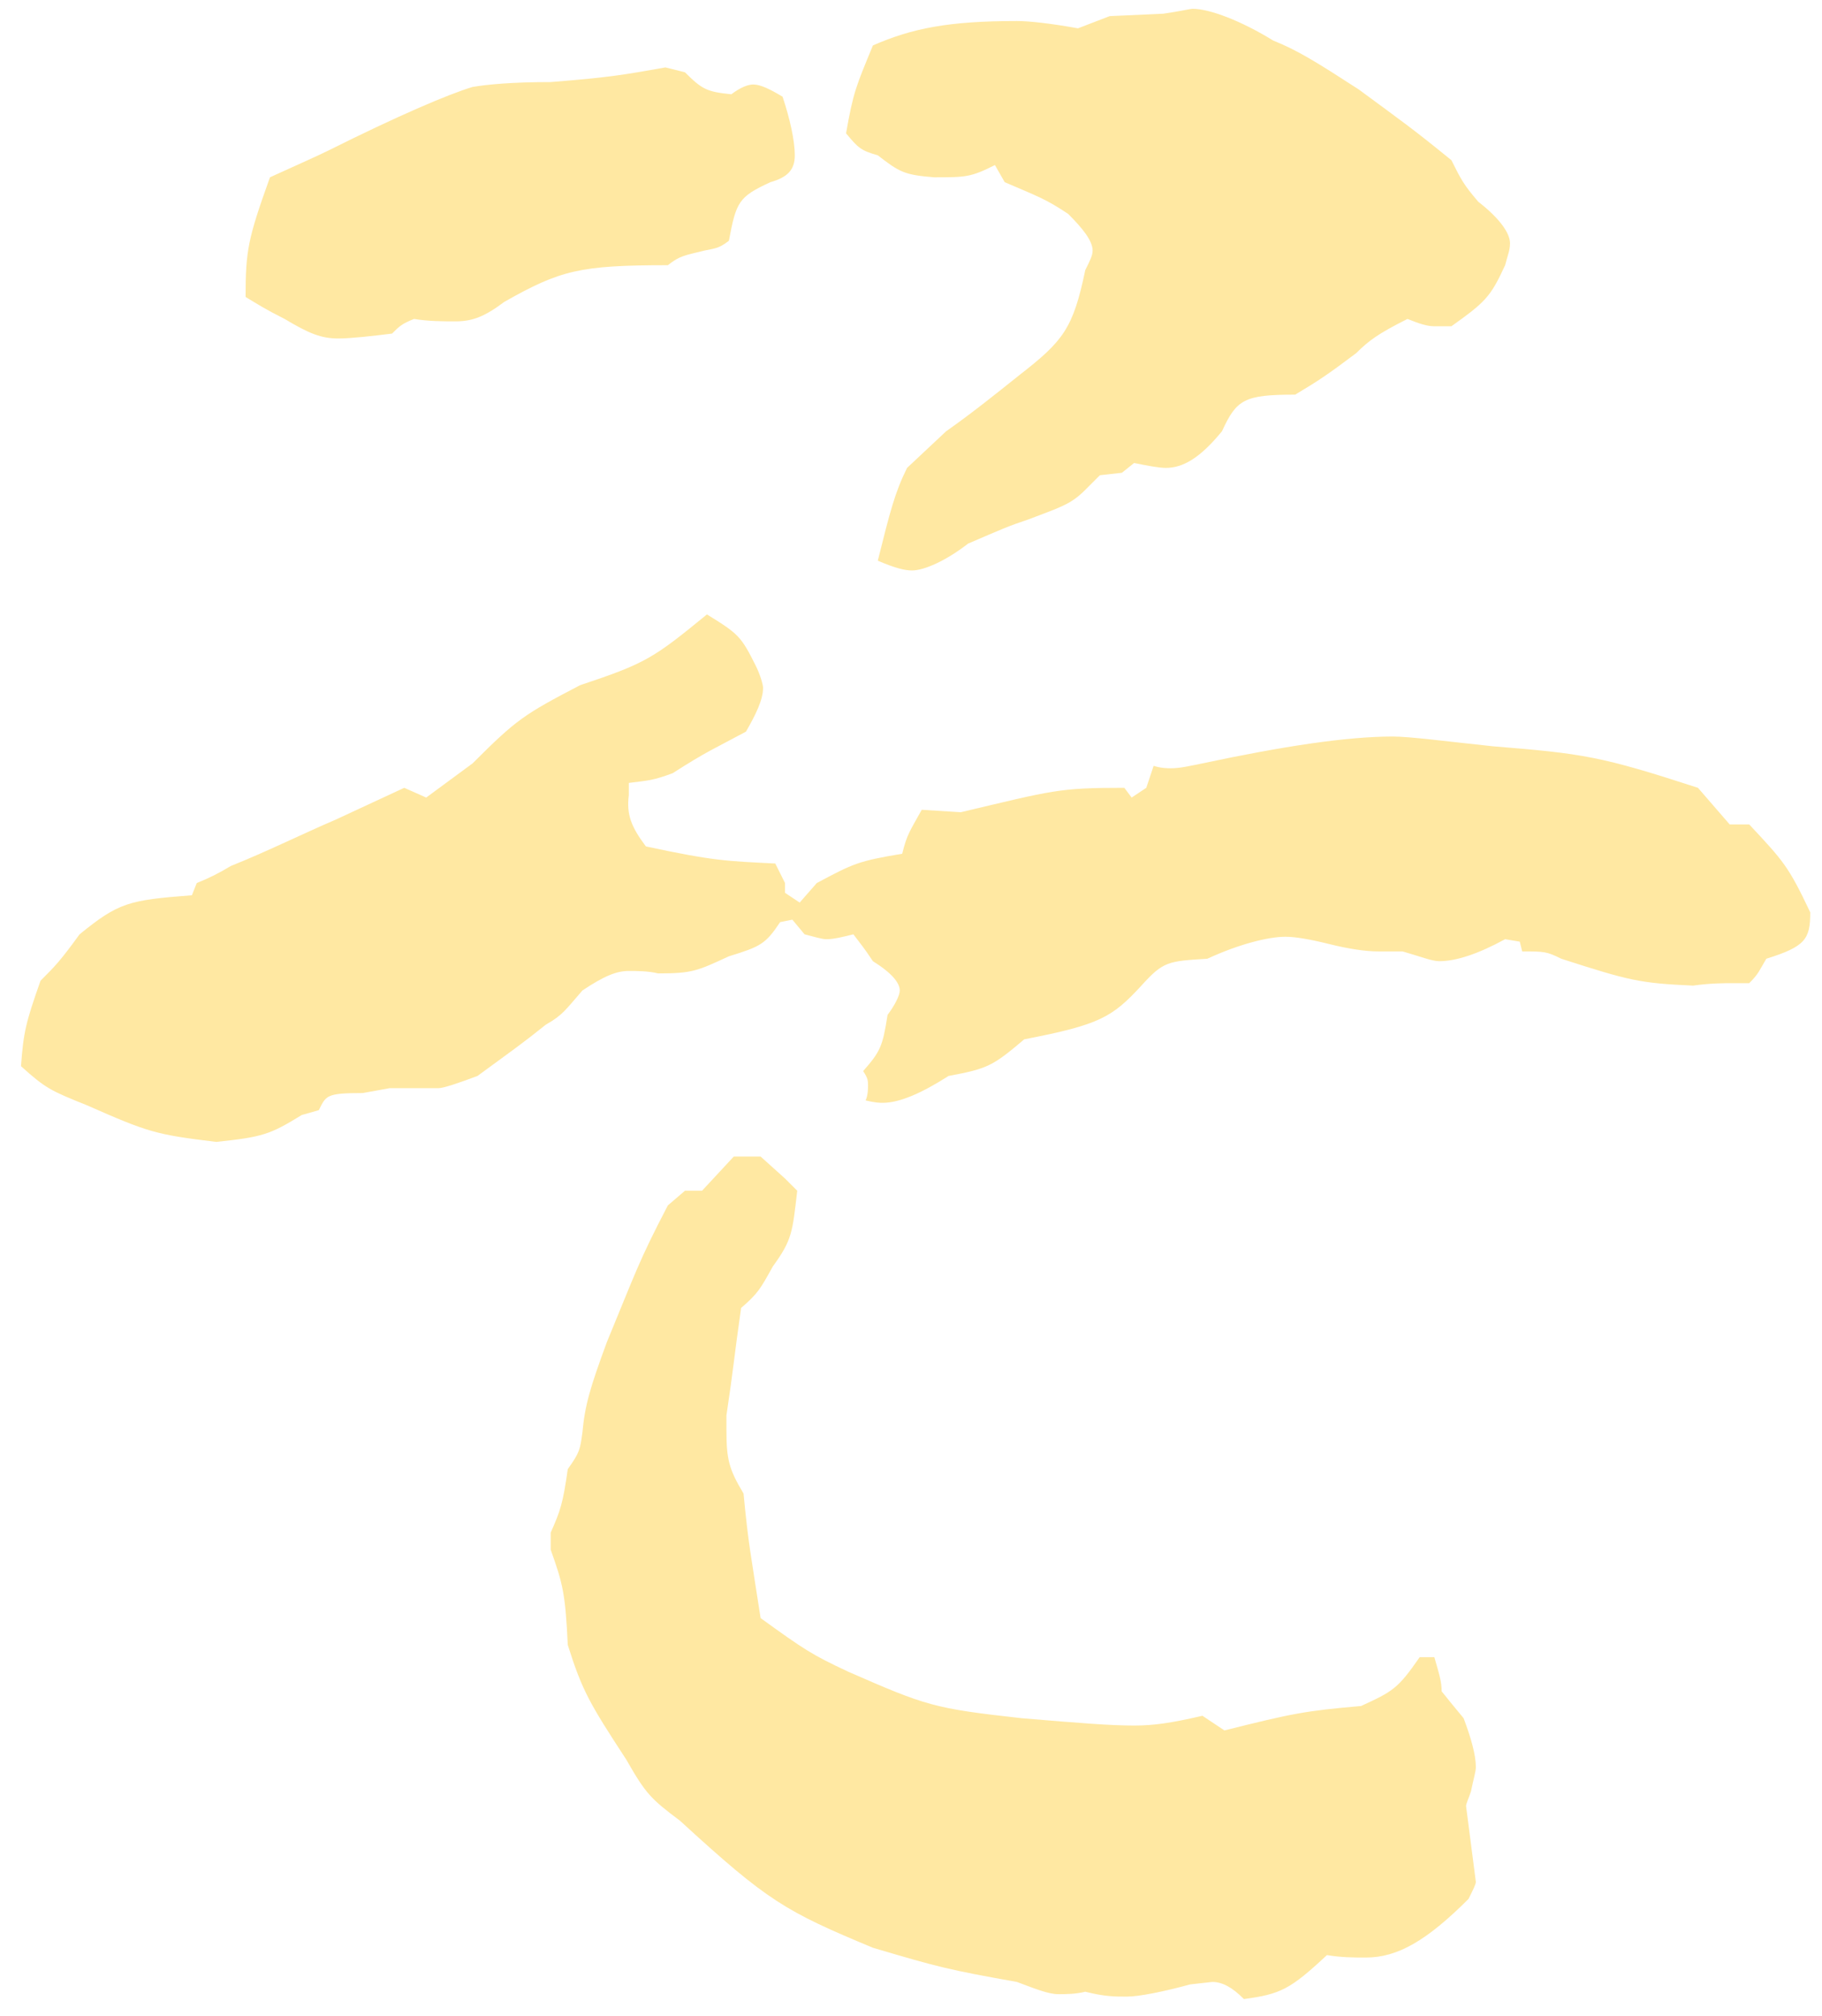 <svg width="85" height="94" viewBox="0 0 85 94" fill="none" xmlns="http://www.w3.org/2000/svg">
<path d="M14.076 51.996C12.595 52.907 12.254 53.021 10.09 53.249C7.243 52.907 6.902 52.794 4.055 51.541C2.347 50.857 2.119 50.744 0.98 49.719C1.094 48.124 1.208 47.669 1.891 45.733C2.574 45.05 2.802 44.822 3.713 43.569C5.535 42.089 5.991 41.975 8.952 41.748L9.179 41.178C9.749 40.95 10.204 40.723 10.773 40.381C12.481 39.698 14.076 38.9 15.67 38.217L18.859 36.737L19.883 37.192L22.047 35.598C24.097 33.548 24.439 33.321 27.058 31.954C30.132 30.929 30.474 30.702 32.98 28.652C34.459 29.562 34.574 29.677 35.257 31.043C35.484 31.499 35.599 31.954 35.599 32.068C35.599 32.637 35.257 33.321 34.801 34.118C33.321 34.915 32.98 35.029 31.385 36.054C30.474 36.395 30.246 36.395 29.335 36.509V37.079C29.221 37.99 29.449 38.559 30.132 39.47C33.321 40.153 33.89 40.153 36.168 40.267L36.623 41.178V41.634L37.307 42.089L38.104 41.178C39.812 40.267 40.04 40.153 42.089 39.812C42.317 38.9 42.431 38.787 43.001 37.762L44.822 37.876C49.15 36.851 49.377 36.737 52.452 36.737L52.794 37.192L53.477 36.737L53.819 35.712C54.16 35.826 54.502 35.826 54.616 35.826C55.071 35.826 55.527 35.712 56.096 35.598C59.854 34.801 62.815 34.346 64.978 34.346C65.776 34.346 67.484 34.573 69.647 34.801C73.861 35.143 74.658 35.256 79.213 36.737L80.693 38.445H81.605C83.199 40.153 83.427 40.381 84.452 42.544C84.452 43.797 84.224 44.139 82.402 44.708C82.06 45.278 82.06 45.392 81.605 45.847H80.808C80.466 45.847 79.783 45.847 78.985 45.961C76.48 45.847 76.024 45.733 72.836 44.708C72.153 44.367 72.039 44.367 71.014 44.367L70.9 43.911L70.217 43.797C68.964 44.48 67.939 44.822 67.142 44.822C66.801 44.822 66.231 44.594 65.434 44.367H64.295C63.726 44.367 62.929 44.253 62.018 44.025C61.107 43.797 60.423 43.683 59.968 43.683C59.171 43.683 57.804 44.025 56.324 44.708C54.502 44.822 54.274 44.822 53.249 45.961C51.883 47.441 51.313 47.783 47.783 48.466C46.303 49.719 46.075 49.833 44.253 50.174C43.001 50.971 41.976 51.427 41.178 51.427C41.065 51.427 40.837 51.427 40.381 51.313C40.495 51.086 40.495 50.744 40.495 50.63C40.495 50.402 40.495 50.288 40.268 49.947C41.065 49.036 41.178 48.808 41.406 47.328C41.748 46.872 41.976 46.416 41.976 46.188C41.976 45.847 41.634 45.392 40.723 44.822C40.268 44.139 40.153 44.025 39.812 43.569C39.356 43.683 38.901 43.797 38.559 43.797C38.331 43.797 37.99 43.683 37.534 43.569L36.965 42.886L36.395 43C35.712 44.025 35.484 44.139 34.004 44.594C32.524 45.278 32.296 45.392 30.702 45.392C30.246 45.278 29.677 45.278 29.335 45.278C28.766 45.278 28.196 45.505 27.171 46.188C26.375 47.1 26.261 47.328 25.463 47.783C24.325 48.694 23.983 48.922 22.275 50.174C21.364 50.516 20.681 50.744 20.453 50.744H18.175L16.923 50.971C15.215 50.971 15.215 51.086 14.873 51.769L14.076 51.996ZM31.955 3.371C32.752 4.168 32.98 4.282 34.118 4.396C34.574 4.054 34.915 3.94 35.143 3.94C35.484 3.94 35.94 4.168 36.509 4.51C36.851 5.535 37.079 6.56 37.079 7.243C37.079 7.926 36.737 8.268 35.94 8.496C34.459 9.179 34.346 9.407 34.004 11.229C33.549 11.57 33.435 11.57 32.865 11.684C31.955 11.912 31.727 11.912 31.157 12.367C27.058 12.367 26.147 12.595 23.528 14.076C22.617 14.759 22.047 14.986 21.25 14.986C20.681 14.986 19.998 14.986 19.314 14.873C18.745 15.101 18.631 15.214 18.289 15.556C17.378 15.67 16.354 15.784 15.784 15.784C14.987 15.784 14.418 15.556 13.279 14.873C12.368 14.417 12.026 14.19 11.457 13.848C11.457 11.684 11.571 11.115 12.595 8.268C13.848 7.698 14.873 7.243 15.329 7.015C18.517 5.421 20.908 4.396 22.047 4.054C22.73 3.94 23.869 3.827 25.691 3.827C28.538 3.599 29.107 3.485 31.044 3.144L31.955 3.371ZM25.691 71.469C26.147 70.444 26.261 70.103 26.488 68.508C27.058 67.711 27.058 67.597 27.171 66.8C27.286 65.547 27.513 64.751 28.311 62.587C29.677 59.284 29.791 58.829 31.157 56.21L31.955 55.526H32.752L34.232 53.932H35.484L36.623 54.957L37.193 55.526C36.965 57.462 36.965 57.804 36.054 59.057C35.484 60.082 35.371 60.309 34.574 60.993C34.232 63.384 34.232 63.726 33.89 66.003V66.686C33.89 68.053 34.004 68.508 34.688 69.647C34.915 72.039 35.029 72.494 35.484 75.455C37.534 76.935 37.876 77.163 39.584 77.96C43.228 79.554 43.57 79.668 47.669 80.124C50.402 80.352 51.769 80.465 52.908 80.465C53.819 80.465 54.616 80.352 56.096 80.01L57.121 80.693C60.31 79.896 60.879 79.782 63.498 79.554C64.978 78.871 65.207 78.757 66.231 77.277H66.915C67.142 78.074 67.256 78.416 67.256 78.871C67.56 79.251 67.901 79.668 68.281 80.124C68.623 81.035 68.851 81.832 68.851 82.401C68.851 82.629 68.736 82.971 68.623 83.54C68.509 83.882 68.395 84.109 68.395 84.223L68.851 87.753C68.851 87.867 68.736 88.095 68.509 88.551C66.573 90.486 65.207 91.284 63.726 91.284C63.157 91.284 62.587 91.284 61.904 91.17C60.196 92.764 59.74 92.992 58.032 93.22C57.463 92.65 57.007 92.422 56.552 92.422L55.527 92.536C54.274 92.878 53.135 93.106 52.566 93.106C51.997 93.106 51.541 93.106 50.63 92.878C50.175 92.992 49.719 92.992 49.377 92.992C48.922 92.992 48.352 92.764 47.441 92.422C44.253 91.853 43.797 91.739 40.723 90.828C36.623 89.12 35.826 88.665 31.727 84.907C30.36 83.882 30.132 83.654 29.221 82.06C27.513 79.441 27.171 78.871 26.488 76.707C26.375 74.316 26.261 73.86 25.691 72.266V71.469ZM46.416 7.698C45.278 8.268 45.05 8.268 43.57 8.268C42.203 8.154 41.976 8.04 40.951 7.243C40.153 7.015 40.04 6.901 39.47 6.218C39.812 4.282 39.926 4.054 40.723 2.119C42.545 1.321 44.253 0.98 47.441 0.98C48.011 0.98 49.036 1.094 50.289 1.321L51.769 0.752L54.274 0.638C55.071 0.524 55.527 0.41 55.641 0.41C56.438 0.41 57.919 0.98 59.398 1.891C60.538 2.346 61.448 2.916 63.384 4.168C65.548 5.763 65.89 5.99 67.711 7.471C68.167 8.382 68.281 8.609 68.964 9.407C69.989 10.204 70.445 10.887 70.445 11.342C70.445 11.684 70.331 11.912 70.217 12.367C69.534 13.848 69.306 14.076 67.711 15.214H66.915C66.573 15.214 66.231 15.101 65.662 14.873C64.295 15.556 63.84 15.898 63.27 16.467C61.904 17.492 61.562 17.72 60.423 18.403C58.032 18.403 57.69 18.63 57.007 20.111C55.982 21.364 55.185 21.819 54.388 21.819C54.046 21.819 53.477 21.705 52.908 21.591L52.338 22.047L51.313 22.161L50.63 22.844C49.947 23.527 49.491 23.641 48.011 24.21C46.986 24.552 46.758 24.666 45.164 25.349C44.139 26.146 43.114 26.602 42.545 26.602C42.203 26.602 41.748 26.488 40.951 26.146C41.52 23.869 41.748 22.958 42.317 21.819L44.139 20.111C45.278 19.314 46.416 18.403 47.556 17.492C49.605 15.898 50.06 15.328 50.63 12.595C50.858 12.14 50.972 11.912 50.972 11.684C50.972 11.229 50.516 10.659 49.833 9.976C48.808 9.293 48.466 9.179 46.872 8.496L46.416 7.698Z" fill="#FFE8A2"/>
</svg>

